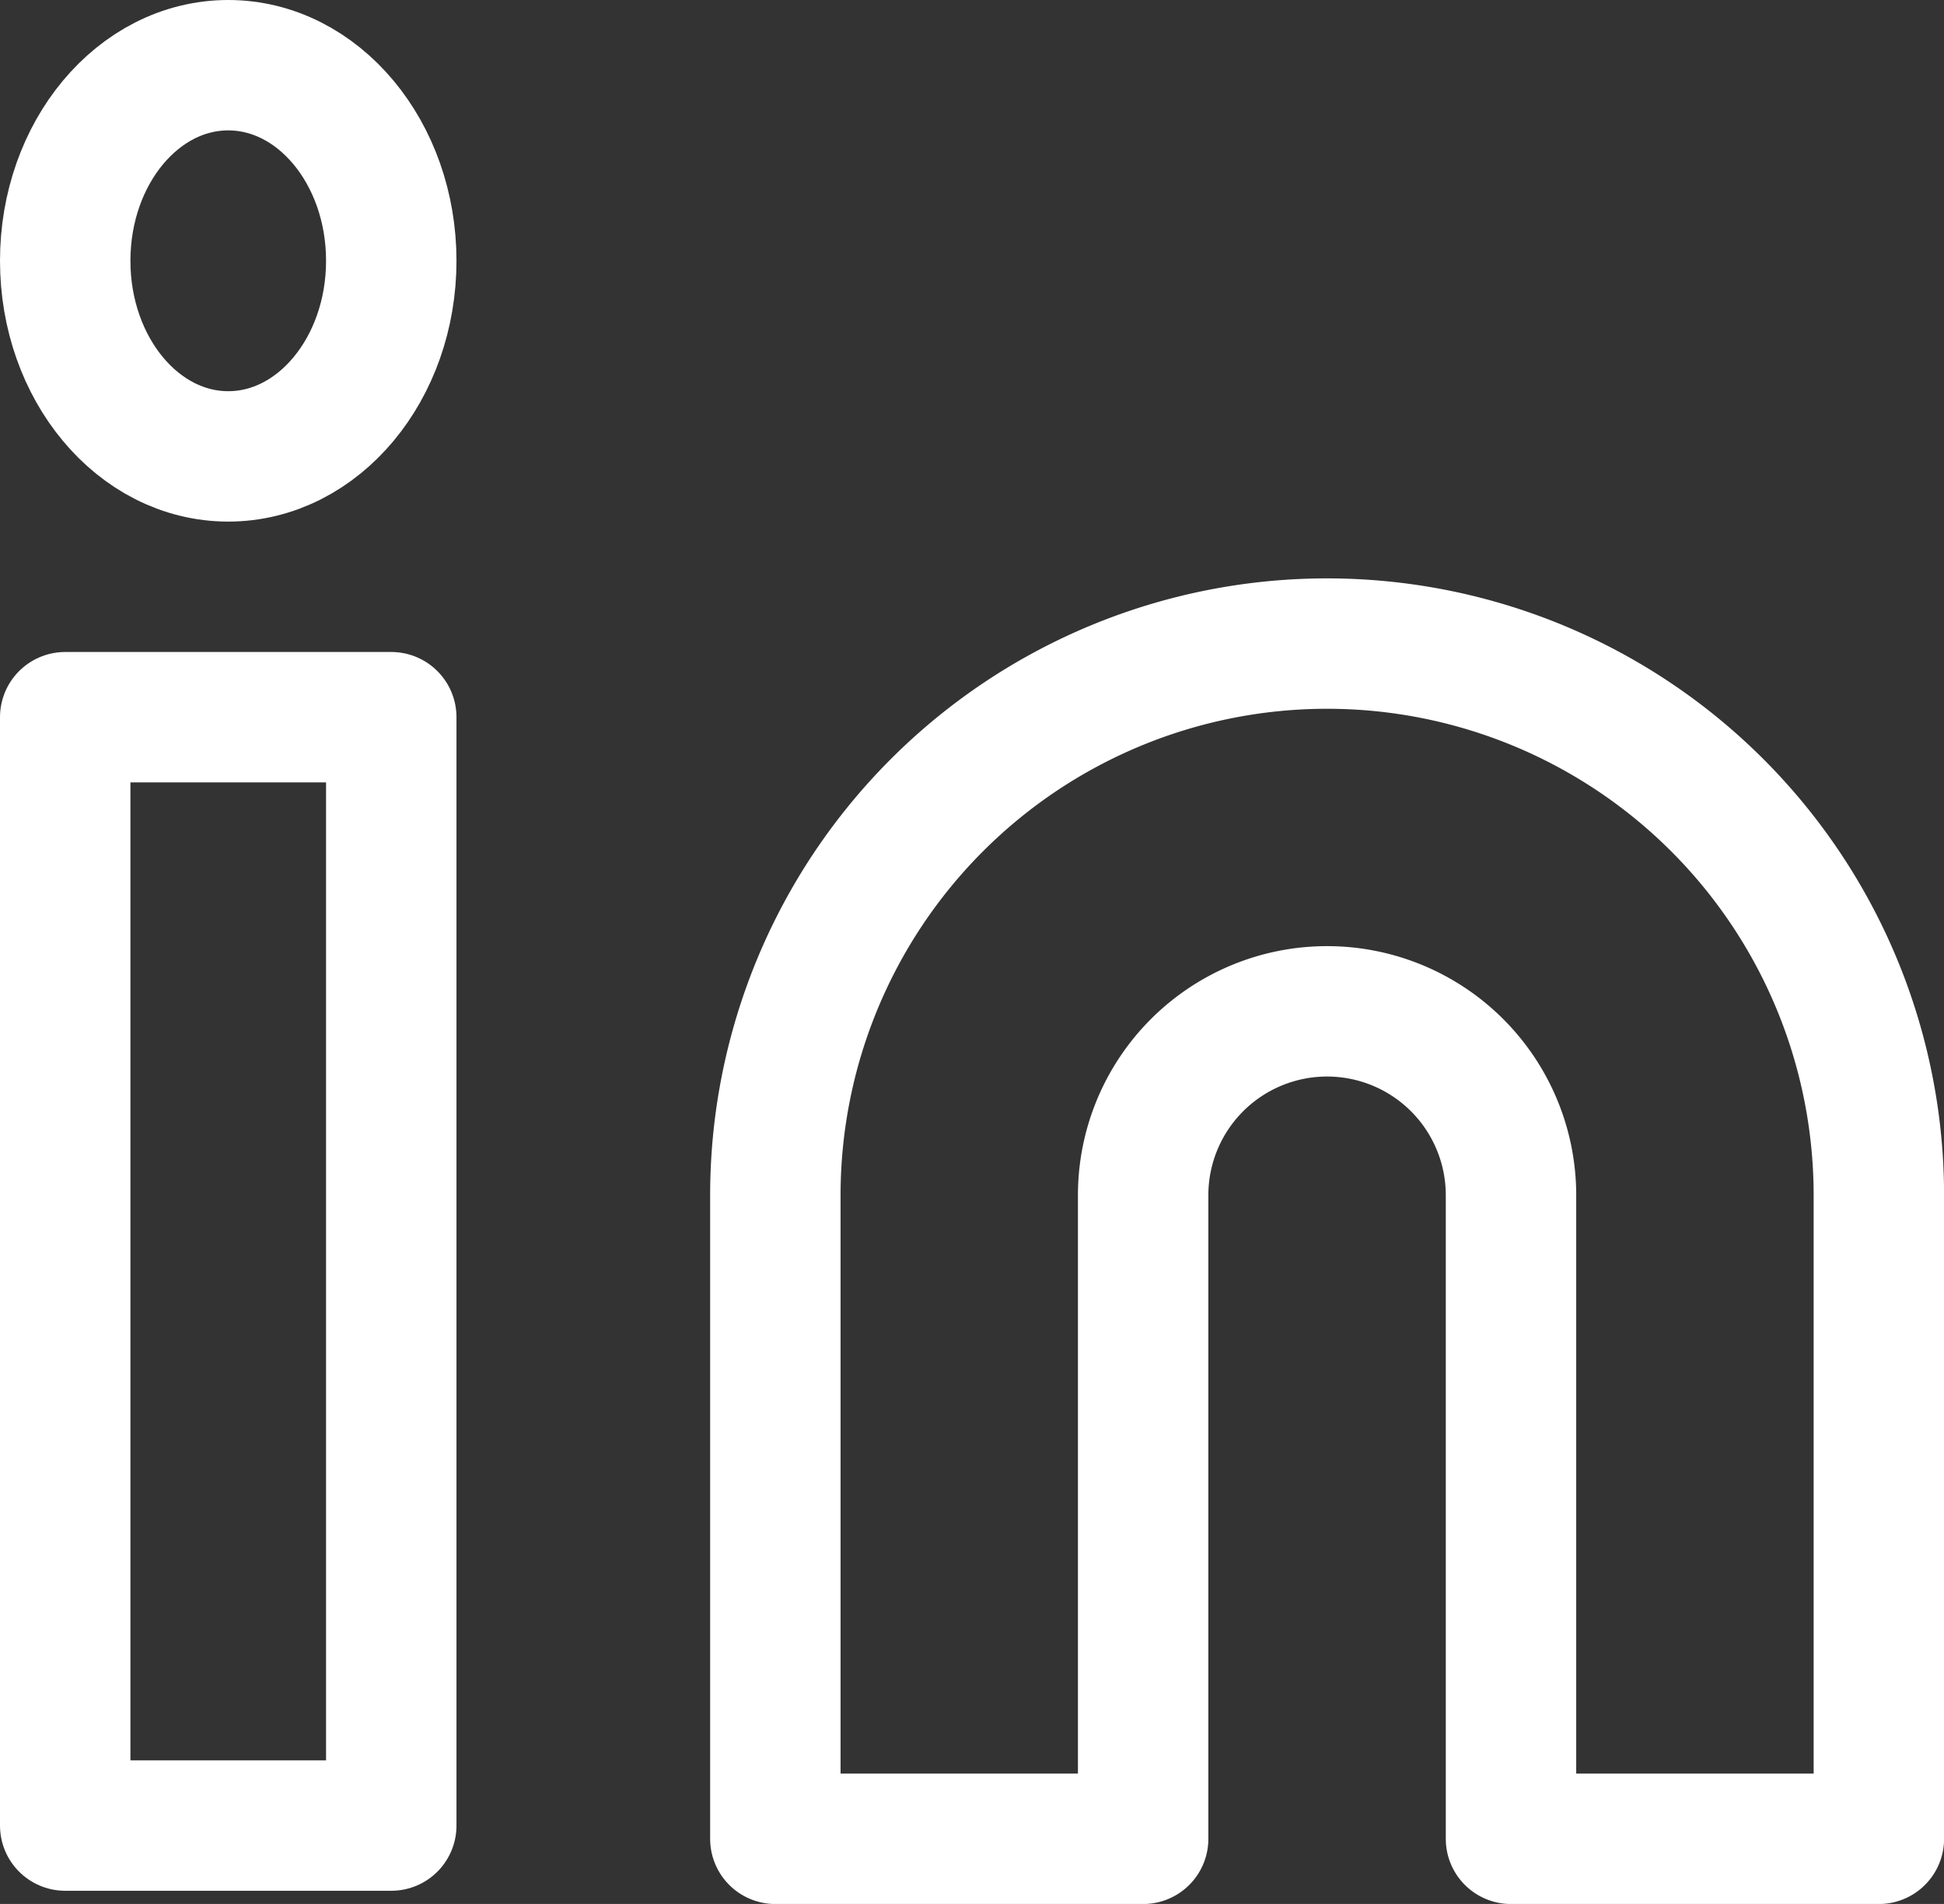 <svg xmlns="http://www.w3.org/2000/svg" width="29.811" height="29.202" viewBox="0 0 29.811 29.202">
  <rect x="0" y="0" width="29.811" height="29.202" fill="#333333" stroke="none"/>
  <g id="linkedin_1_" data-name="linkedin (1)" transform="translate(0.701 1.133)">
    <path id="Path_652" data-name="Path 652" d="M18.461,8a8.461,8.461,0,0,1,8.461,8.461v9.871H21.281V16.461a2.82,2.82,0,0,0-5.641,0v9.871H10V16.461A8.461,8.461,0,0,1,18.461,8Z" transform="translate(1.189 0.738)" fill="none" stroke="#fff" stroke-linecap="round" stroke-linejoin="round" stroke-width="2"/>
    <rect id="Rectangle_1501" data-name="Rectangle 1501" width="5" height="17" transform="translate(0.299 9.867)" fill="none" stroke="#fff" stroke-linecap="round" stroke-linejoin="round" stroke-width="2"/>
    <ellipse id="Ellipse_96" data-name="Ellipse 96" cx="2.5" cy="3" rx="2.5" ry="3" transform="translate(0.299 -0.133)" fill="none" stroke="#fff" stroke-linecap="round" stroke-linejoin="round" stroke-width="2"/>
  </g>
</svg>
